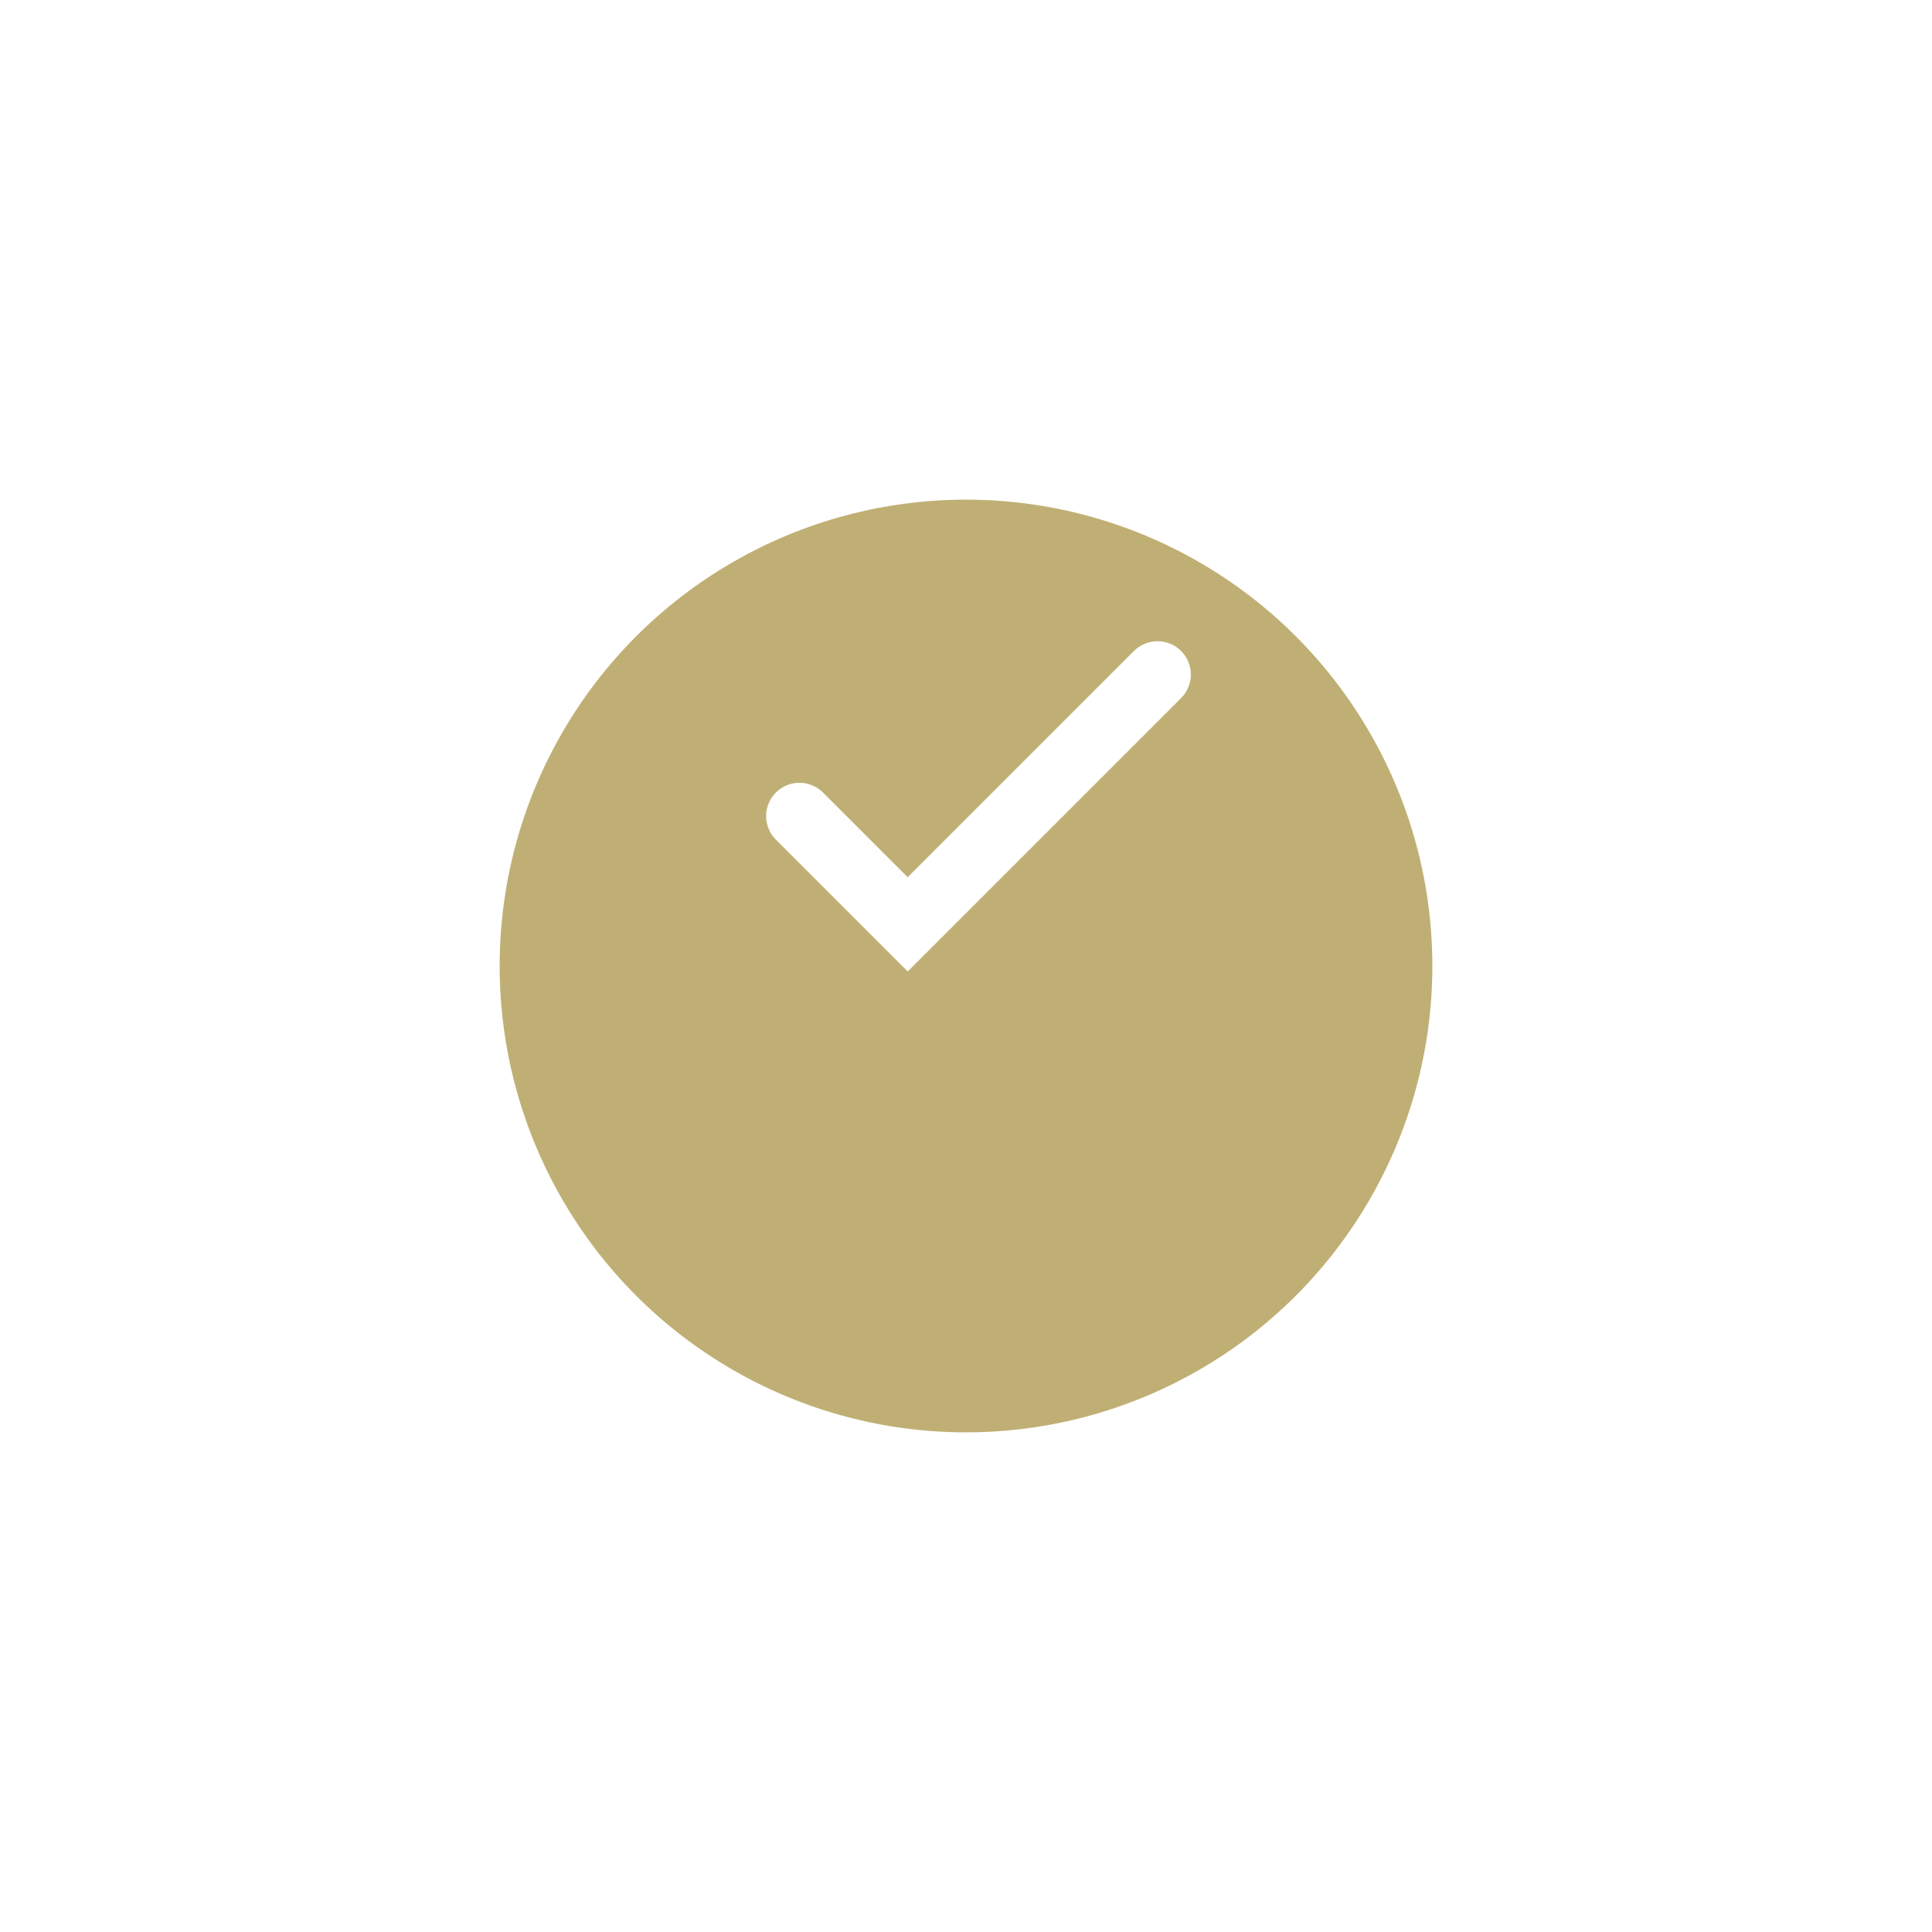 <?xml version="1.0" encoding="UTF-8"?> <svg xmlns="http://www.w3.org/2000/svg" width="58" height="58" viewBox="0 0 58 58" fill="none"><g filter="url(#filter0_d_1180_582)"><circle cx="29" cy="24" r="14" fill="#C0AF74"></circle></g><path d="M24 24.5L27.25 27.75L34.75 20.25" stroke="white" stroke-width="2" stroke-linecap="round"></path><defs><filter id="filter0_d_1180_582" x="0" y="0" width="58" height="58" filterUnits="userSpaceOnUse" color-interpolation-filters="sRGB"><feFlood flood-opacity="0" result="BackgroundImageFix"></feFlood><feColorMatrix in="SourceAlpha" type="matrix" values="0 0 0 0 0 0 0 0 0 0 0 0 0 0 0 0 0 0 127 0" result="hardAlpha"></feColorMatrix><feOffset dy="5"></feOffset><feGaussianBlur stdDeviation="7.5"></feGaussianBlur><feComposite in2="hardAlpha" operator="out"></feComposite><feColorMatrix type="matrix" values="0 0 0 0 0.239 0 0 0 0 0.216 0 0 0 0 0.145 0 0 0 0.19 0"></feColorMatrix><feBlend mode="normal" in2="BackgroundImageFix" result="effect1_dropShadow_1180_582"></feBlend><feBlend mode="normal" in="SourceGraphic" in2="effect1_dropShadow_1180_582" result="shape"></feBlend></filter></defs></svg> 